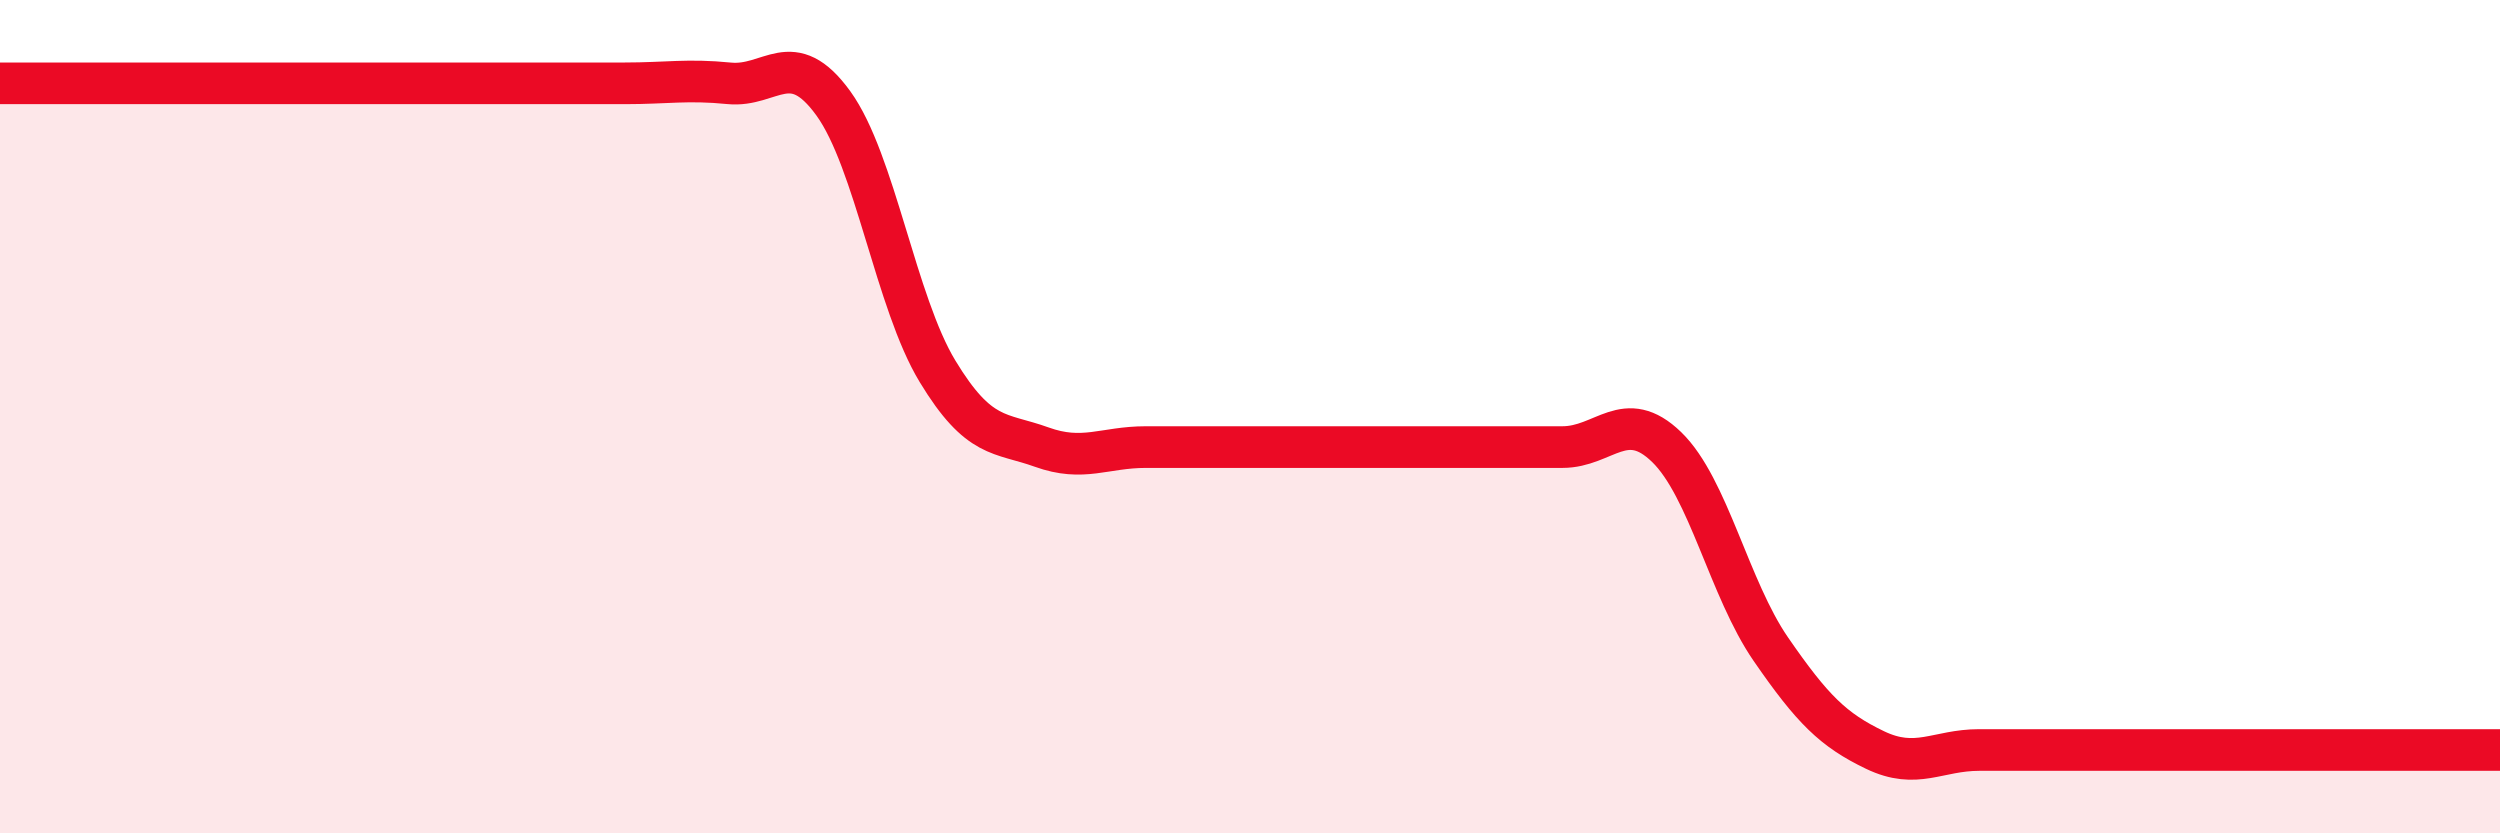 
    <svg width="60" height="20" viewBox="0 0 60 20" xmlns="http://www.w3.org/2000/svg">
      <path
        d="M 0,2 C 0.5,2 1.5,2 2.5,2 C 3.5,2 4,2 5,2 C 6,2 6.5,2 7.5,2 C 8.5,2 9,2 10,2 C 11,2 11.5,2 12.5,2 C 13.5,2 14,2 15,2 C 16,2 16.5,1.9 17.5,2 C 18.5,2.1 19,1.1 20,2.48 C 21,3.86 21.5,7.26 22.5,8.91 C 23.5,10.56 24,10.37 25,10.73 C 26,11.09 26.5,10.73 27.5,10.73 C 28.5,10.73 29,10.73 30,10.73 C 31,10.73 31.5,10.73 32.5,10.73 C 33.5,10.73 34,10.73 35,10.73 C 36,10.73 36.5,10.73 37.5,10.73 C 38.5,10.73 39,9.76 40,10.73 C 41,11.7 41.5,14.13 42.5,15.58 C 43.5,17.03 44,17.52 45,18 C 46,18.48 46.5,18 47.5,18 C 48.5,18 49,18 50,18 C 51,18 51.5,18 52.5,18 C 53.5,18 54,18 55,18 C 56,18 56.5,18 57.5,18 C 58.5,18 59.5,18 60,18L60 20L0 20Z"
        fill="#EB0A25"
        opacity="0.1"
        stroke-linecap="round"
        stroke-linejoin="round"
      />
      <path
        d="M 0,2 C 0.5,2 1.5,2 2.5,2 C 3.5,2 4,2 5,2 C 6,2 6.5,2 7.5,2 C 8.5,2 9,2 10,2 C 11,2 11.5,2 12.5,2 C 13.5,2 14,2 15,2 C 16,2 16.5,1.9 17.5,2 C 18.5,2.1 19,1.1 20,2.48 C 21,3.86 21.5,7.26 22.5,8.91 C 23.5,10.56 24,10.37 25,10.73 C 26,11.09 26.5,10.73 27.5,10.73 C 28.5,10.73 29,10.73 30,10.73 C 31,10.73 31.5,10.73 32.5,10.73 C 33.5,10.73 34,10.73 35,10.73 C 36,10.73 36.5,10.73 37.5,10.73 C 38.5,10.73 39,9.76 40,10.73 C 41,11.7 41.5,14.13 42.5,15.58 C 43.5,17.03 44,17.52 45,18 C 46,18.48 46.5,18 47.5,18 C 48.5,18 49,18 50,18 C 51,18 51.5,18 52.5,18 C 53.5,18 54,18 55,18 C 56,18 56.5,18 57.5,18 C 58.5,18 59.5,18 60,18"
        stroke="#EB0A25"
        stroke-width="1"
        fill="none"
        stroke-linecap="round"
        stroke-linejoin="round"
      />
    </svg>
  